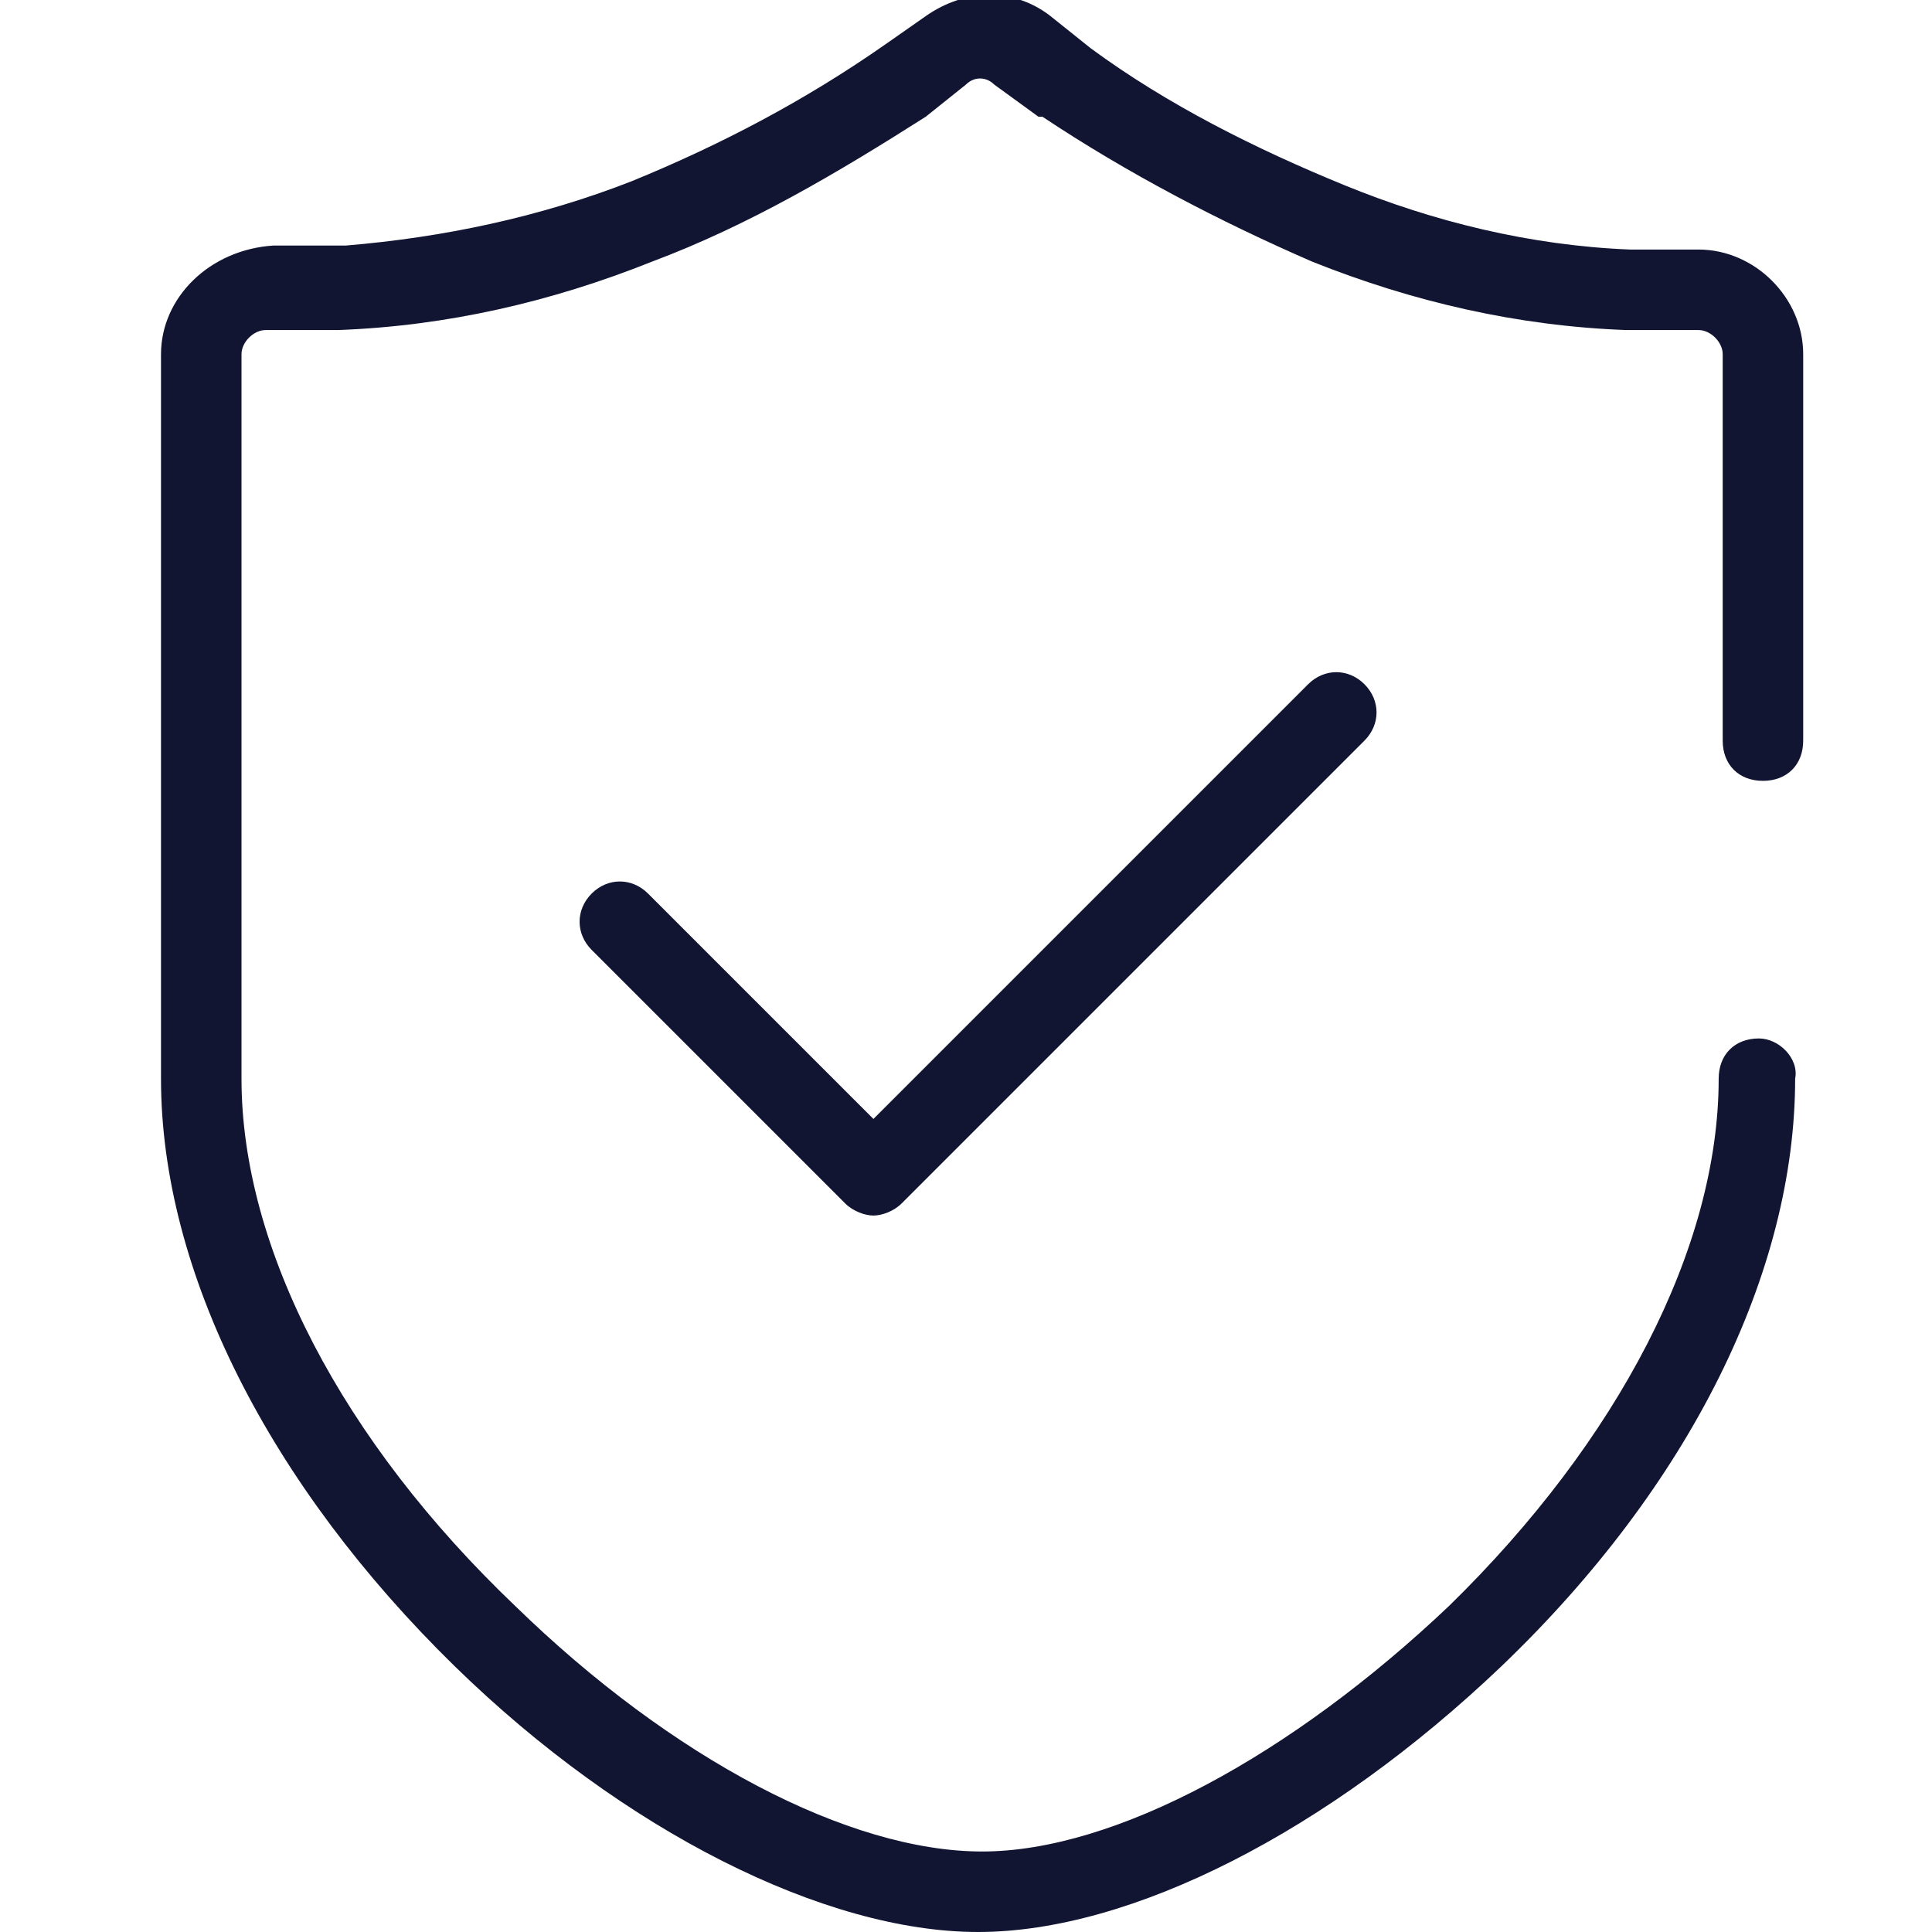 <?xml version="1.0" encoding="utf-8"?>
<!-- Generator: Adobe Illustrator 23.0.1, SVG Export Plug-In . SVG Version: 6.00 Build 0)  -->
<svg version="1.1" id="图层_1" xmlns="http://www.w3.org/2000/svg" xmlns:xlink="http://www.w3.org/1999/xlink" x="0px" y="0px"
	 viewBox="0 0 48 48" style="enable-background:new 0 0 48 48;" xml:space="preserve">
<style type="text/css">
	.st0{fill:#111532;}
</style>
<title>chart- icon2</title>
<g>
	<path class="st0" d="M43.7,25.8c-0.6,0-1,0.4-1,1c0,4.2-2.5,9-6.7,13.1c-3.9,3.7-8.3,6.1-11.6,6.1c0,0,0,0,0,0
		c-3.3,0-7.7-2.3-11.6-6.1C8.5,35.8,6,31,6,26.8v-18c0-0.3,0.3-0.6,0.6-0.6l1.8,0c2.7-0.1,5.3-0.7,7.8-1.7c2.4-0.9,4.6-2.2,6.8-3.6
		l1-0.8c0.2-0.2,0.5-0.2,0.7,0l1.1,0.8c0,0,0,0,0.1,0c2.1,1.4,4.4,2.6,6.7,3.6c2.5,1,5.1,1.6,7.8,1.7l1.8,0c0.3,0,0.6,0.3,0.6,0.6
		l0,9.6c0,0.6,0.4,1,1,1c0,0,0,0,0,0c0.6,0,1-0.4,1-1l0-9.6c0-1.4-1.2-2.6-2.6-2.6l-1.7,0c-2.5-0.1-4.9-0.7-7.1-1.6
		c-2.2-0.9-4.4-2-6.3-3.4c0,0,0,0,0,0l-1-0.8c-0.9-0.7-2.1-0.7-3.1,0l-1,0.7c-2,1.4-4.1,2.5-6.3,3.4c-2.3,0.9-4.7,1.4-7.1,1.6
		l-1.8,0C5.2,6.2,4,7.4,4,8.8v18c0,4.8,2.7,10.1,7.3,14.6c4.2,4.1,9.2,6.6,13,6.6c0,0,0,0,0,0c3.8,0,8.7-2.5,13-6.6
		c4.7-4.5,7.3-9.8,7.3-14.6C44.7,26.3,44.2,25.8,43.7,25.8z"/>
	<path class="st0" d="M32.5,17L21.7,27.8l-5.6-5.6c-0.4-0.4-1-0.4-1.4,0s-0.4,1,0,1.4l6.3,6.3c0.2,0.2,0.5,0.3,0.7,0.3
		s0.5-0.1,0.7-0.3l11.5-11.5c0.4-0.4,0.4-1,0-1.4S32.9,16.6,32.5,17z"/>
</g>
</svg>
